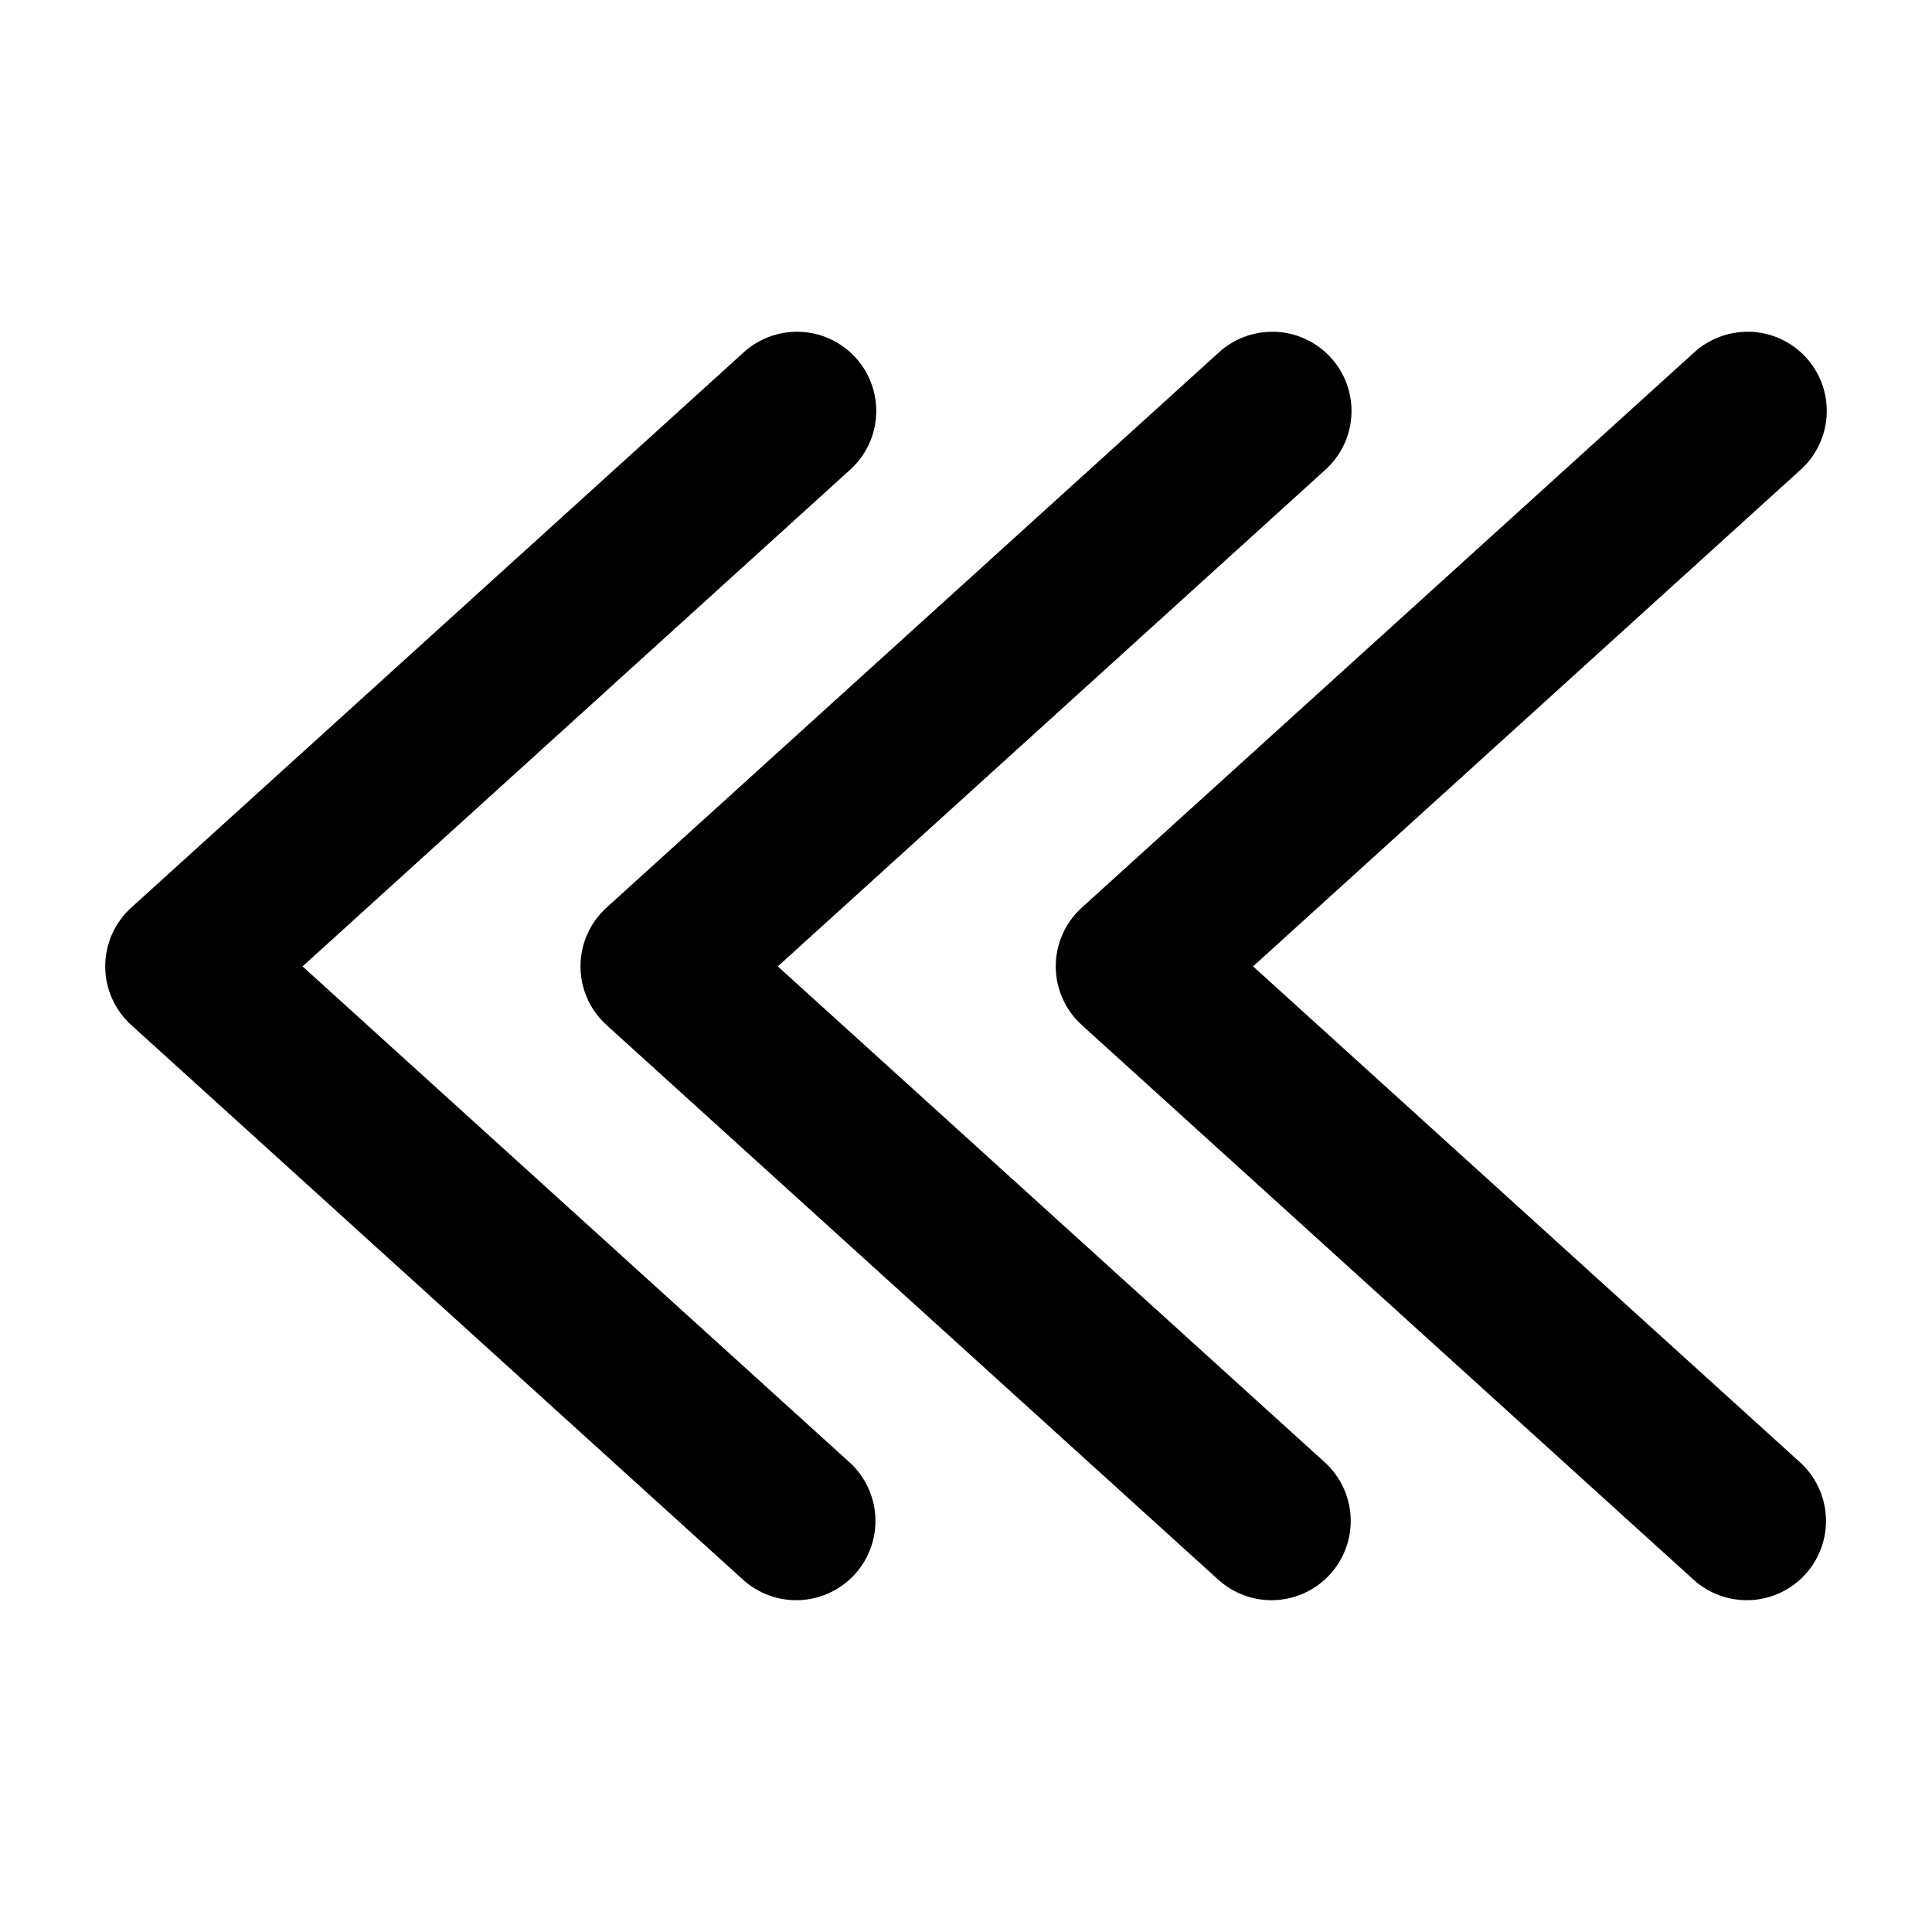 <?xml version="1.0" encoding="UTF-8"?>
<!-- Uploaded to: SVG Repo, www.svgrepo.com, Generator: SVG Repo Mixer Tools -->
<svg fill="#000000" width="800px" height="800px" version="1.1" viewBox="144 144 512 512" xmlns="http://www.w3.org/2000/svg">
 <path d="m355.66 231.93c-5.465-0.121-10.762 1.895-14.762 5.617l-162.11 146.98c-4.394 3.981-6.902 9.633-6.902 15.559 0 5.93 2.508 11.582 6.902 15.562l162.11 146.98c4.125 3.742 9.57 5.691 15.133 5.418 5.566-0.273 10.793-2.746 14.531-6.871 3.742-4.129 5.691-9.574 5.418-15.137-0.273-5.562-2.746-10.789-6.875-14.531l-144.93-131.4 144.93-131.45c4.254-3.75 6.809-9.059 7.086-14.723s-1.75-11.195-5.617-15.344c-3.867-4.144-9.246-6.551-14.914-6.668zm125.95 0h-0.004c-5.461-0.121-10.758 1.895-14.758 5.617l-162.11 146.98c-4.394 3.981-6.902 9.633-6.902 15.559 0 5.93 2.508 11.582 6.902 15.562l162.11 146.98c4.125 3.742 9.57 5.691 15.133 5.418 5.566-0.27 10.793-2.742 14.535-6.871 3.742-4.125 5.688-9.57 5.414-15.137-0.273-5.562-2.746-10.789-6.875-14.531l-144.93-131.4 144.93-131.45c4.254-3.75 6.809-9.059 7.086-14.723 0.273-5.664-1.75-11.195-5.617-15.344-3.867-4.144-9.246-6.551-14.918-6.668zm125.95 0h-0.004c-5.461-0.121-10.758 1.895-14.758 5.617l-162.11 146.98h-0.004c-4.391 3.981-6.898 9.633-6.898 15.559 0 5.93 2.508 11.582 6.898 15.562l162.11 146.98h0.004c4.125 3.742 9.57 5.691 15.133 5.418 5.566-0.27 10.793-2.742 14.535-6.871 3.738-4.125 5.688-9.57 5.414-15.137-0.273-5.562-2.746-10.789-6.875-14.531l-144.93-131.41 144.93-131.45c4.254-3.75 6.809-9.059 7.082-14.723 0.277-5.664-1.746-11.195-5.613-15.344-3.867-4.144-9.25-6.551-14.918-6.668z"/>
</svg>